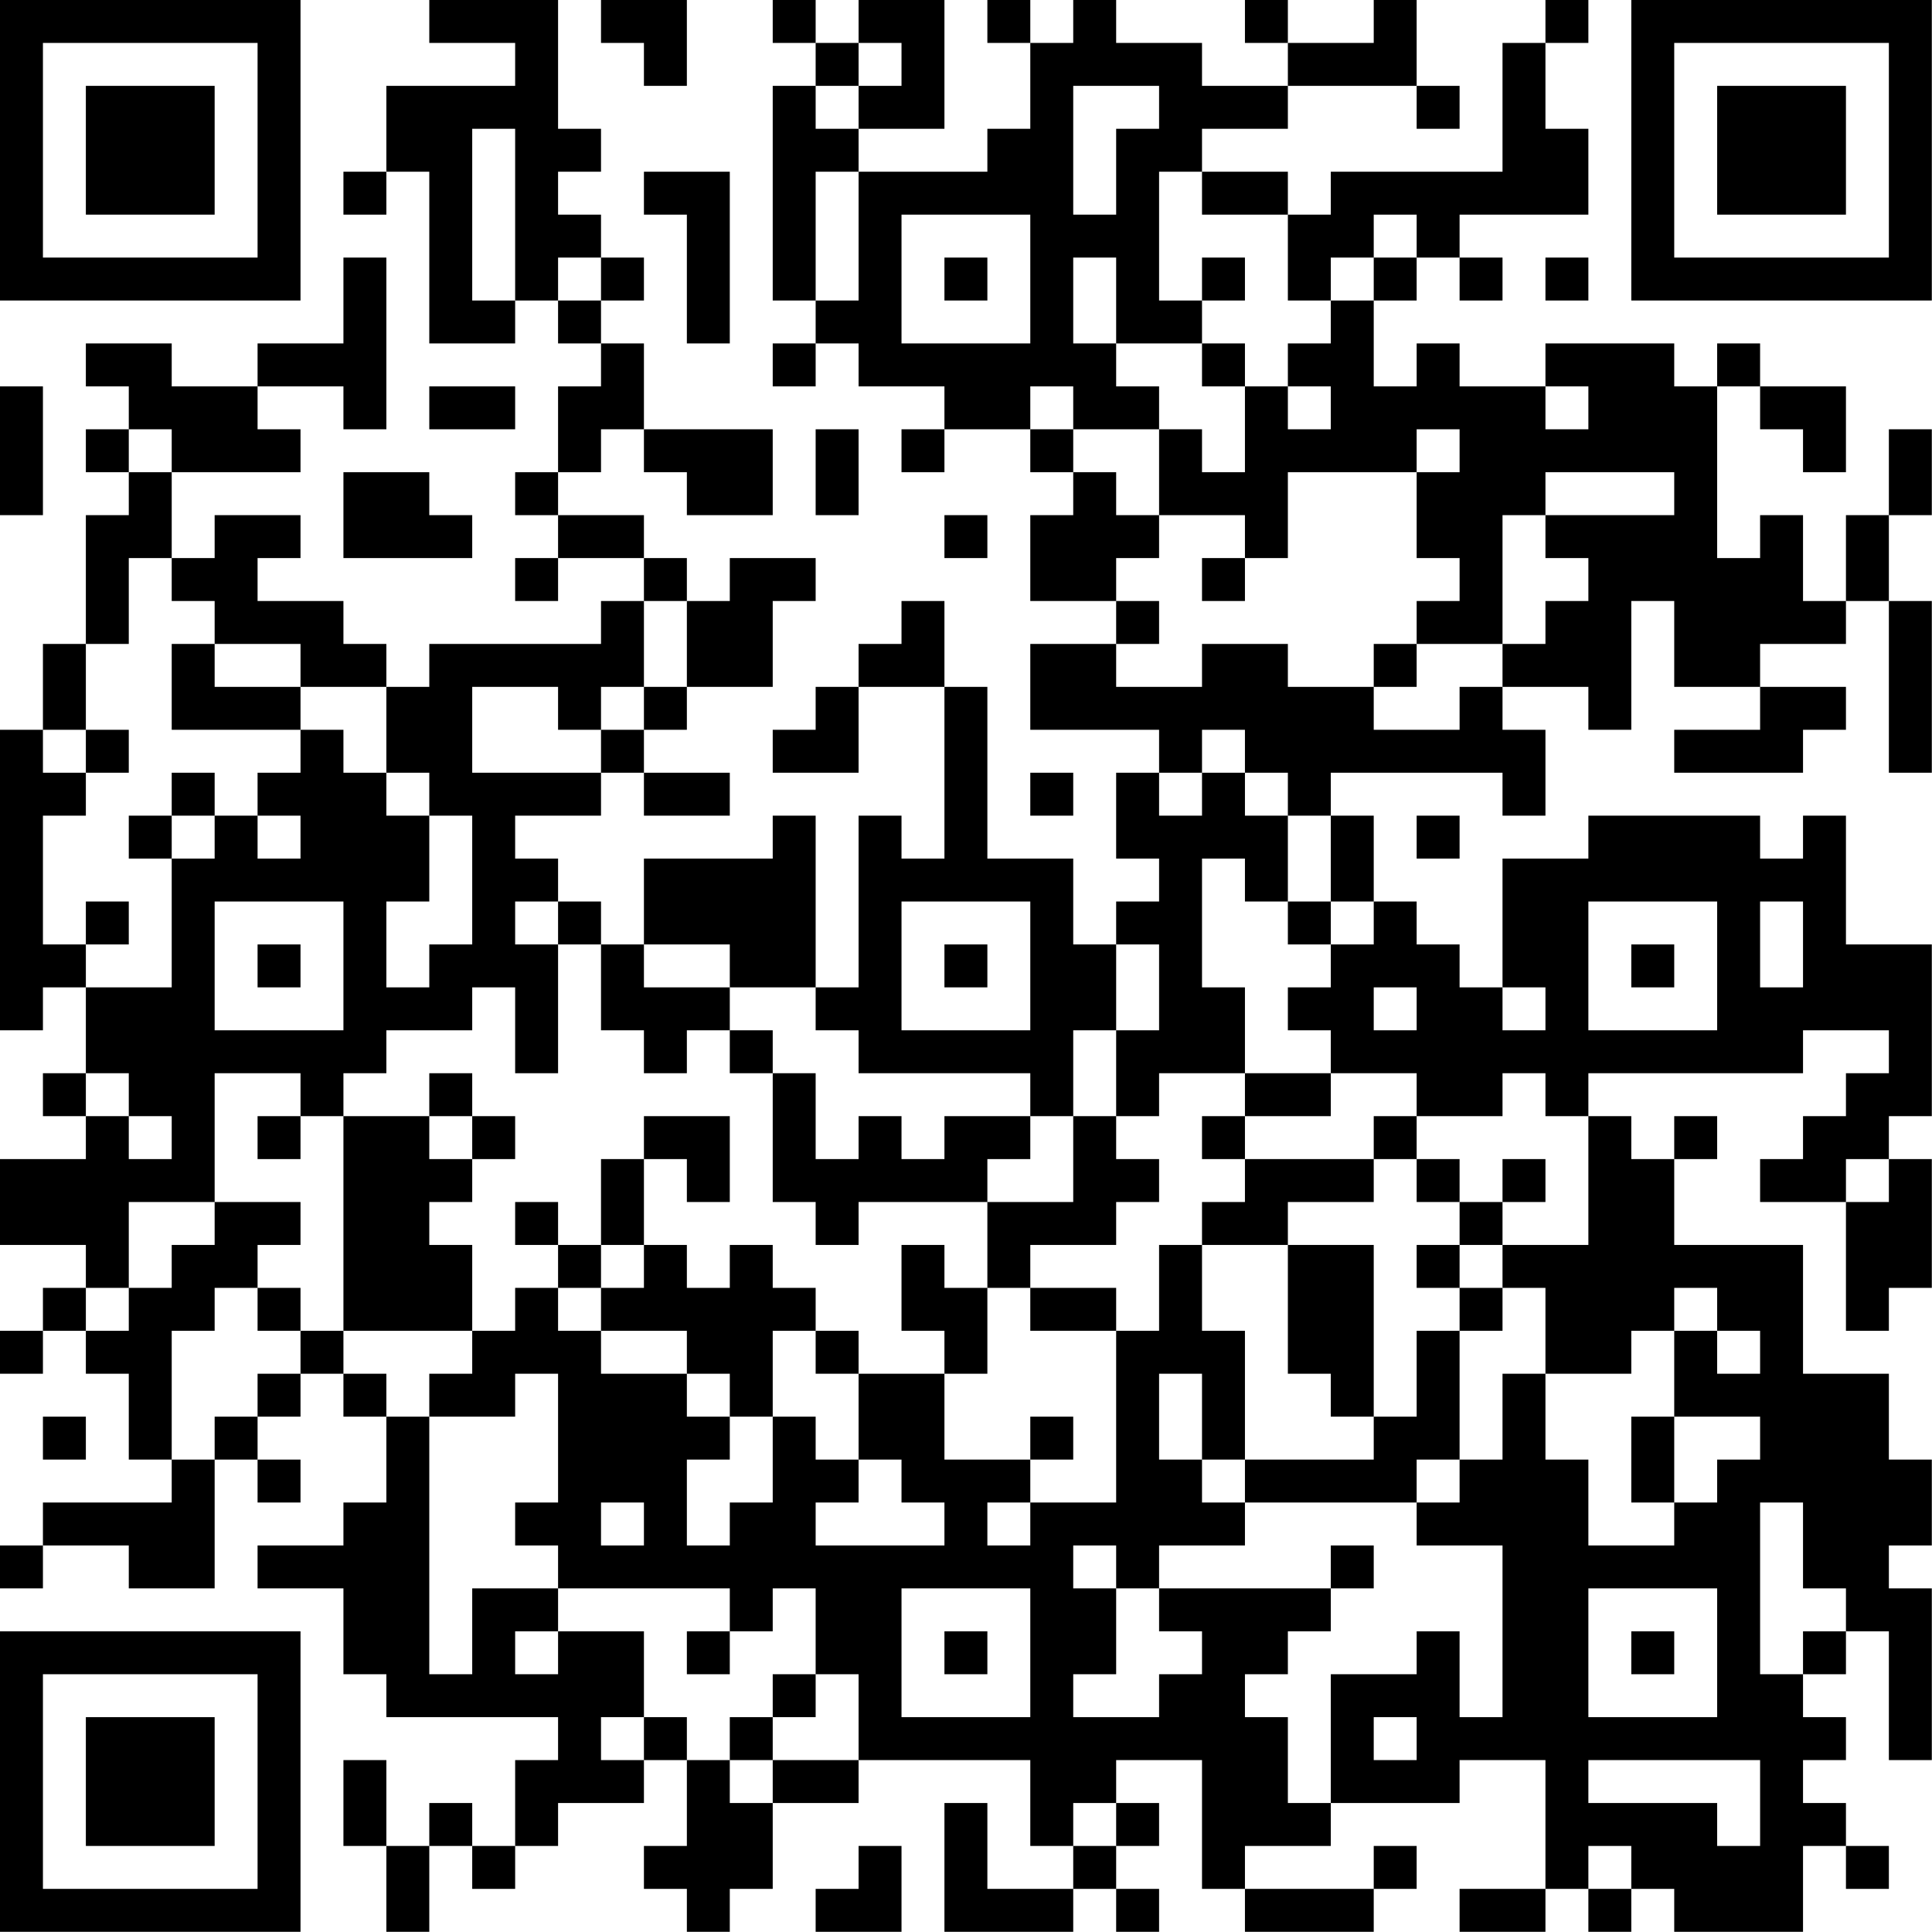 <?xml version="1.0" encoding="UTF-8"?>
<svg xmlns="http://www.w3.org/2000/svg" version="1.1" width="100" height="100" viewBox="0 0 100 100"><rect x="0" y="0" width="100" height="100" fill="#ffffff"/><g transform="scale(2.222)"><g transform="translate(0,0)"><path fill-rule="evenodd" d="M10 0L10 1L12 1L12 2L9 2L9 4L8 4L8 5L9 5L9 4L10 4L10 8L12 8L12 7L13 7L13 8L14 8L14 9L13 9L13 11L12 11L12 12L13 12L13 13L12 13L12 14L13 14L13 13L15 13L15 14L14 14L14 15L10 15L10 16L9 16L9 15L8 15L8 14L6 14L6 13L7 13L7 12L5 12L5 13L4 13L4 11L7 11L7 10L6 10L6 9L8 9L8 10L9 10L9 6L8 6L8 8L6 8L6 9L4 9L4 8L2 8L2 9L3 9L3 10L2 10L2 11L3 11L3 12L2 12L2 15L1 15L1 17L0 17L0 24L1 24L1 23L2 23L2 25L1 25L1 26L2 26L2 27L0 27L0 29L2 29L2 30L1 30L1 31L0 31L0 32L1 32L1 31L2 31L2 32L3 32L3 34L4 34L4 35L1 35L1 36L0 36L0 37L1 37L1 36L3 36L3 37L5 37L5 34L6 34L6 35L7 35L7 34L6 34L6 33L7 33L7 32L8 32L8 33L9 33L9 35L8 35L8 36L6 36L6 37L8 37L8 39L9 39L9 40L13 40L13 41L12 41L12 43L11 43L11 42L10 42L10 43L9 43L9 41L8 41L8 43L9 43L9 45L10 45L10 43L11 43L11 44L12 44L12 43L13 43L13 42L15 42L15 41L16 41L16 43L15 43L15 44L16 44L16 45L17 45L17 44L18 44L18 42L20 42L20 41L24 41L24 43L25 43L25 44L23 44L23 42L22 42L22 45L25 45L25 44L26 44L26 45L27 45L27 44L26 44L26 43L27 43L27 42L26 42L26 41L28 41L28 44L29 44L29 45L32 45L32 44L33 44L33 43L32 43L32 44L29 44L29 43L31 43L31 42L34 42L34 41L36 41L36 44L34 44L34 45L36 45L36 44L37 44L37 45L38 45L38 44L39 44L39 45L42 45L42 43L43 43L43 44L44 44L44 43L43 43L43 42L42 42L42 41L43 41L43 40L42 40L42 39L43 39L43 38L44 38L44 41L45 41L45 37L44 37L44 36L45 36L45 34L44 34L44 32L42 32L42 29L39 29L39 27L40 27L40 26L39 26L39 27L38 27L38 26L37 26L37 25L42 25L42 24L44 24L44 25L43 25L43 26L42 26L42 27L41 27L41 28L43 28L43 31L44 31L44 30L45 30L45 27L44 27L44 26L45 26L45 22L43 22L43 19L42 19L42 20L41 20L41 19L37 19L37 20L35 20L35 23L34 23L34 22L33 22L33 21L32 21L32 19L31 19L31 18L35 18L35 19L36 19L36 17L35 17L35 16L37 16L37 17L38 17L38 14L39 14L39 16L41 16L41 17L39 17L39 18L42 18L42 17L43 17L43 16L41 16L41 15L43 15L43 14L44 14L44 18L45 18L45 14L44 14L44 12L45 12L45 10L44 10L44 12L43 12L43 14L42 14L42 12L41 12L41 13L40 13L40 9L41 9L41 10L42 10L42 11L43 11L43 9L41 9L41 8L40 8L40 9L39 9L39 8L36 8L36 9L34 9L34 8L33 8L33 9L32 9L32 7L33 7L33 6L34 6L34 7L35 7L35 6L34 6L34 5L37 5L37 3L36 3L36 1L37 1L37 0L36 0L36 1L35 1L35 4L31 4L31 5L30 5L30 4L28 4L28 3L30 3L30 2L33 2L33 3L34 3L34 2L33 2L33 0L32 0L32 1L30 1L30 0L29 0L29 1L30 1L30 2L28 2L28 1L26 1L26 0L25 0L25 1L24 1L24 0L23 0L23 1L24 1L24 3L23 3L23 4L20 4L20 3L22 3L22 0L20 0L20 1L19 1L19 0L18 0L18 1L19 1L19 2L18 2L18 7L19 7L19 8L18 8L18 9L19 9L19 8L20 8L20 9L22 9L22 10L21 10L21 11L22 11L22 10L24 10L24 11L25 11L25 12L24 12L24 14L26 14L26 15L24 15L24 17L27 17L27 18L26 18L26 20L27 20L27 21L26 21L26 22L25 22L25 20L23 20L23 16L22 16L22 14L21 14L21 15L20 15L20 16L19 16L19 17L18 17L18 18L20 18L20 16L22 16L22 20L21 20L21 19L20 19L20 23L19 23L19 19L18 19L18 20L15 20L15 22L14 22L14 21L13 21L13 20L12 20L12 19L14 19L14 18L15 18L15 19L17 19L17 18L15 18L15 17L16 17L16 16L18 16L18 14L19 14L19 13L17 13L17 14L16 14L16 13L15 13L15 12L13 12L13 11L14 11L14 10L15 10L15 11L16 11L16 12L18 12L18 10L15 10L15 8L14 8L14 7L15 7L15 6L14 6L14 5L13 5L13 4L14 4L14 3L13 3L13 0ZM14 0L14 1L15 1L15 2L16 2L16 0ZM20 1L20 2L19 2L19 3L20 3L20 2L21 2L21 1ZM25 2L25 5L26 5L26 3L27 3L27 2ZM11 3L11 7L12 7L12 3ZM15 4L15 5L16 5L16 8L17 8L17 4ZM19 4L19 7L20 7L20 4ZM27 4L27 7L28 7L28 8L26 8L26 6L25 6L25 8L26 8L26 9L27 9L27 10L25 10L25 9L24 9L24 10L25 10L25 11L26 11L26 12L27 12L27 13L26 13L26 14L27 14L27 15L26 15L26 16L28 16L28 15L30 15L30 16L32 16L32 17L34 17L34 16L35 16L35 15L36 15L36 14L37 14L37 13L36 13L36 12L39 12L39 11L36 11L36 12L35 12L35 15L33 15L33 14L34 14L34 13L33 13L33 11L34 11L34 10L33 10L33 11L30 11L30 13L29 13L29 12L27 12L27 10L28 10L28 11L29 11L29 9L30 9L30 10L31 10L31 9L30 9L30 8L31 8L31 7L32 7L32 6L33 6L33 5L32 5L32 6L31 6L31 7L30 7L30 5L28 5L28 4ZM21 5L21 8L24 8L24 5ZM13 6L13 7L14 7L14 6ZM22 6L22 7L23 7L23 6ZM28 6L28 7L29 7L29 6ZM36 6L36 7L37 7L37 6ZM28 8L28 9L29 9L29 8ZM0 9L0 12L1 12L1 9ZM10 9L10 10L12 10L12 9ZM36 9L36 10L37 10L37 9ZM3 10L3 11L4 11L4 10ZM19 10L19 12L20 12L20 10ZM8 11L8 13L11 13L11 12L10 12L10 11ZM22 12L22 13L23 13L23 12ZM3 13L3 15L2 15L2 17L1 17L1 18L2 18L2 19L1 19L1 22L2 22L2 23L4 23L4 20L5 20L5 19L6 19L6 20L7 20L7 19L6 19L6 18L7 18L7 17L8 17L8 18L9 18L9 19L10 19L10 21L9 21L9 23L10 23L10 22L11 22L11 19L10 19L10 18L9 18L9 16L7 16L7 15L5 15L5 14L4 14L4 13ZM28 13L28 14L29 14L29 13ZM15 14L15 16L14 16L14 17L13 17L13 16L11 16L11 18L14 18L14 17L15 17L15 16L16 16L16 14ZM4 15L4 17L7 17L7 16L5 16L5 15ZM32 15L32 16L33 16L33 15ZM2 17L2 18L3 18L3 17ZM28 17L28 18L27 18L27 19L28 19L28 18L29 18L29 19L30 19L30 21L29 21L29 20L28 20L28 23L29 23L29 25L27 25L27 26L26 26L26 24L27 24L27 22L26 22L26 24L25 24L25 26L24 26L24 25L20 25L20 24L19 24L19 23L17 23L17 22L15 22L15 23L17 23L17 24L16 24L16 25L15 25L15 24L14 24L14 22L13 22L13 21L12 21L12 22L13 22L13 25L12 25L12 23L11 23L11 24L9 24L9 25L8 25L8 26L7 26L7 25L5 25L5 28L3 28L3 30L2 30L2 31L3 31L3 30L4 30L4 29L5 29L5 28L7 28L7 29L6 29L6 30L5 30L5 31L4 31L4 34L5 34L5 33L6 33L6 32L7 32L7 31L8 31L8 32L9 32L9 33L10 33L10 39L11 39L11 37L13 37L13 38L12 38L12 39L13 39L13 38L15 38L15 40L14 40L14 41L15 41L15 40L16 40L16 41L17 41L17 42L18 42L18 41L20 41L20 39L19 39L19 37L18 37L18 38L17 38L17 37L13 37L13 36L12 36L12 35L13 35L13 32L12 32L12 33L10 33L10 32L11 32L11 31L12 31L12 30L13 30L13 31L14 31L14 32L16 32L16 33L17 33L17 34L16 34L16 36L17 36L17 35L18 35L18 33L19 33L19 34L20 34L20 35L19 35L19 36L22 36L22 35L21 35L21 34L20 34L20 32L22 32L22 34L24 34L24 35L23 35L23 36L24 36L24 35L26 35L26 31L27 31L27 29L28 29L28 31L29 31L29 34L28 34L28 32L27 32L27 34L28 34L28 35L29 35L29 36L27 36L27 37L26 37L26 36L25 36L25 37L26 37L26 39L25 39L25 40L27 40L27 39L28 39L28 38L27 38L27 37L31 37L31 38L30 38L30 39L29 39L29 40L30 40L30 42L31 42L31 39L33 39L33 38L34 38L34 40L35 40L35 36L33 36L33 35L34 35L34 34L35 34L35 32L36 32L36 34L37 34L37 36L39 36L39 35L40 35L40 34L41 34L41 33L39 33L39 31L40 31L40 32L41 32L41 31L40 31L40 30L39 30L39 31L38 31L38 32L36 32L36 30L35 30L35 29L37 29L37 26L36 26L36 25L35 25L35 26L33 26L33 25L31 25L31 24L30 24L30 23L31 23L31 22L32 22L32 21L31 21L31 19L30 19L30 18L29 18L29 17ZM4 18L4 19L3 19L3 20L4 20L4 19L5 19L5 18ZM24 18L24 19L25 19L25 18ZM33 19L33 20L34 20L34 19ZM2 21L2 22L3 22L3 21ZM5 21L5 24L8 24L8 21ZM21 21L21 24L24 24L24 21ZM30 21L30 22L31 22L31 21ZM37 21L37 24L40 24L40 21ZM41 21L41 23L42 23L42 21ZM6 22L6 23L7 23L7 22ZM22 22L22 23L23 23L23 22ZM38 22L38 23L39 23L39 22ZM32 23L32 24L33 24L33 23ZM35 23L35 24L36 24L36 23ZM17 24L17 25L18 25L18 28L19 28L19 29L20 29L20 28L23 28L23 30L22 30L22 29L21 29L21 31L22 31L22 32L23 32L23 30L24 30L24 31L26 31L26 30L24 30L24 29L26 29L26 28L27 28L27 27L26 27L26 26L25 26L25 28L23 28L23 27L24 27L24 26L22 26L22 27L21 27L21 26L20 26L20 27L19 27L19 25L18 25L18 24ZM2 25L2 26L3 26L3 27L4 27L4 26L3 26L3 25ZM10 25L10 26L8 26L8 31L11 31L11 29L10 29L10 28L11 28L11 27L12 27L12 26L11 26L11 25ZM29 25L29 26L28 26L28 27L29 27L29 28L28 28L28 29L30 29L30 32L31 32L31 33L32 33L32 34L29 34L29 35L33 35L33 34L34 34L34 31L35 31L35 30L34 30L34 29L35 29L35 28L36 28L36 27L35 27L35 28L34 28L34 27L33 27L33 26L32 26L32 27L29 27L29 26L31 26L31 25ZM6 26L6 27L7 27L7 26ZM10 26L10 27L11 27L11 26ZM15 26L15 27L14 27L14 29L13 29L13 28L12 28L12 29L13 29L13 30L14 30L14 31L16 31L16 32L17 32L17 33L18 33L18 31L19 31L19 32L20 32L20 31L19 31L19 30L18 30L18 29L17 29L17 30L16 30L16 29L15 29L15 27L16 27L16 28L17 28L17 26ZM32 27L32 28L30 28L30 29L32 29L32 33L33 33L33 31L34 31L34 30L33 30L33 29L34 29L34 28L33 28L33 27ZM43 27L43 28L44 28L44 27ZM14 29L14 30L15 30L15 29ZM6 30L6 31L7 31L7 30ZM1 33L1 34L2 34L2 33ZM24 33L24 34L25 34L25 33ZM38 33L38 35L39 35L39 33ZM14 35L14 36L15 36L15 35ZM41 35L41 39L42 39L42 38L43 38L43 37L42 37L42 35ZM31 36L31 37L32 37L32 36ZM21 37L21 40L24 40L24 37ZM37 37L37 40L40 40L40 37ZM16 38L16 39L17 39L17 38ZM22 38L22 39L23 39L23 38ZM38 38L38 39L39 39L39 38ZM18 39L18 40L17 40L17 41L18 41L18 40L19 40L19 39ZM32 40L32 41L33 41L33 40ZM37 41L37 42L40 42L40 43L41 43L41 41ZM25 42L25 43L26 43L26 42ZM20 43L20 44L19 44L19 45L21 45L21 43ZM37 43L37 44L38 44L38 43ZM0 0L0 7L7 7L7 0ZM1 1L1 6L6 6L6 1ZM2 2L2 5L5 5L5 2ZM38 0L38 7L45 7L45 0ZM39 1L39 6L44 6L44 1ZM40 2L40 5L43 5L43 2ZM0 38L0 45L7 45L7 38ZM1 39L1 44L6 44L6 39ZM2 40L2 43L5 43L5 40Z" fill="#000000"/></g></g></svg>
